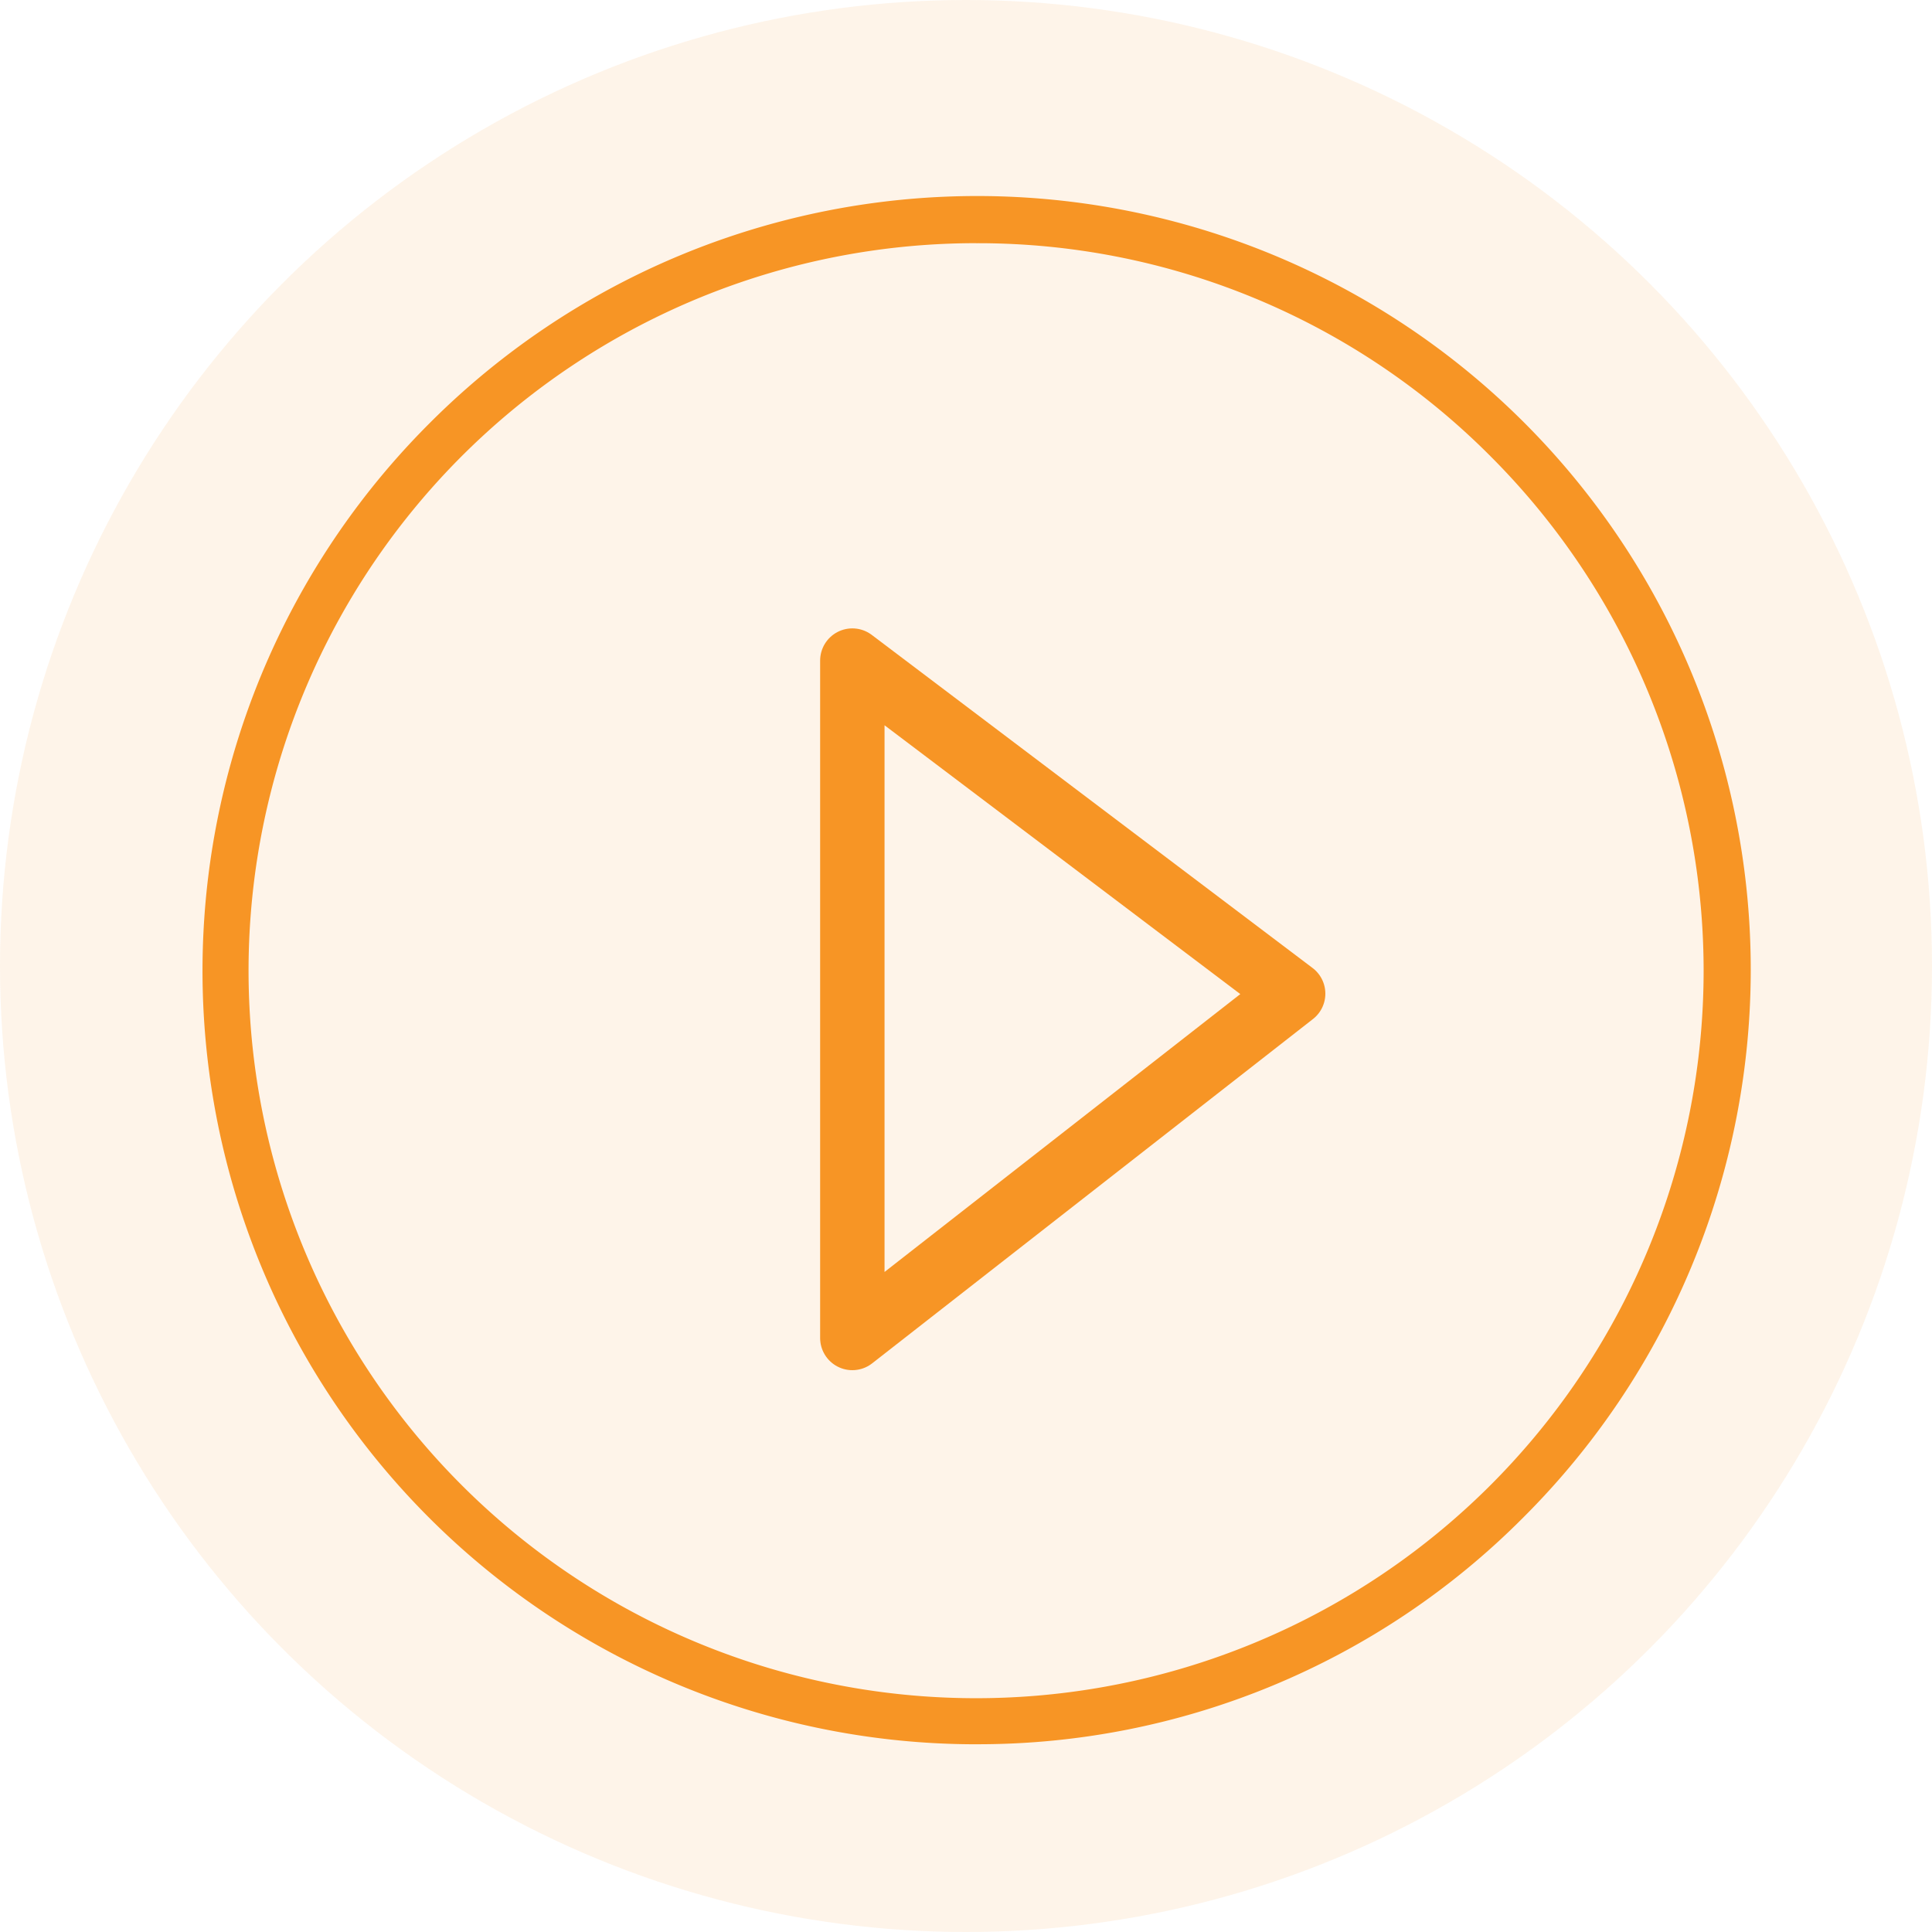 <svg xmlns="http://www.w3.org/2000/svg" width="60" height="60" viewBox="0 0 60 60">
  <g id="D_watch-icon" transform="translate(18.309 16.51)">
    <circle id="Ellipse_102" data-name="Ellipse 102" cx="30" cy="30" r="30" transform="translate(-18.309 -16.51)" fill="#f79525" opacity="0.1"/>
    <path id="Path_1488" data-name="Path 1488" d="M24.024,48.048A24.024,24.024,0,0,1,7.036,7.036,24.024,24.024,0,1,1,41.011,41.011a23.867,23.867,0,0,1-16.987,7.036m0-46.617A22.593,22.593,0,0,0,8.048,40,22.593,22.593,0,1,0,40,8.048,22.445,22.445,0,0,0,24.024,1.431" transform="translate(-12.019 -10.388)" fill="#f79525"/>
    <path id="Path_1522" data-name="Path 1522" d="M0,21.037,13.69,10.344,0,0Z" transform="translate(8.161 4.005)" fill="none" stroke="#f79525" stroke-linecap="round" stroke-linejoin="round" stroke-width="2"/>
  </g>
</svg>
